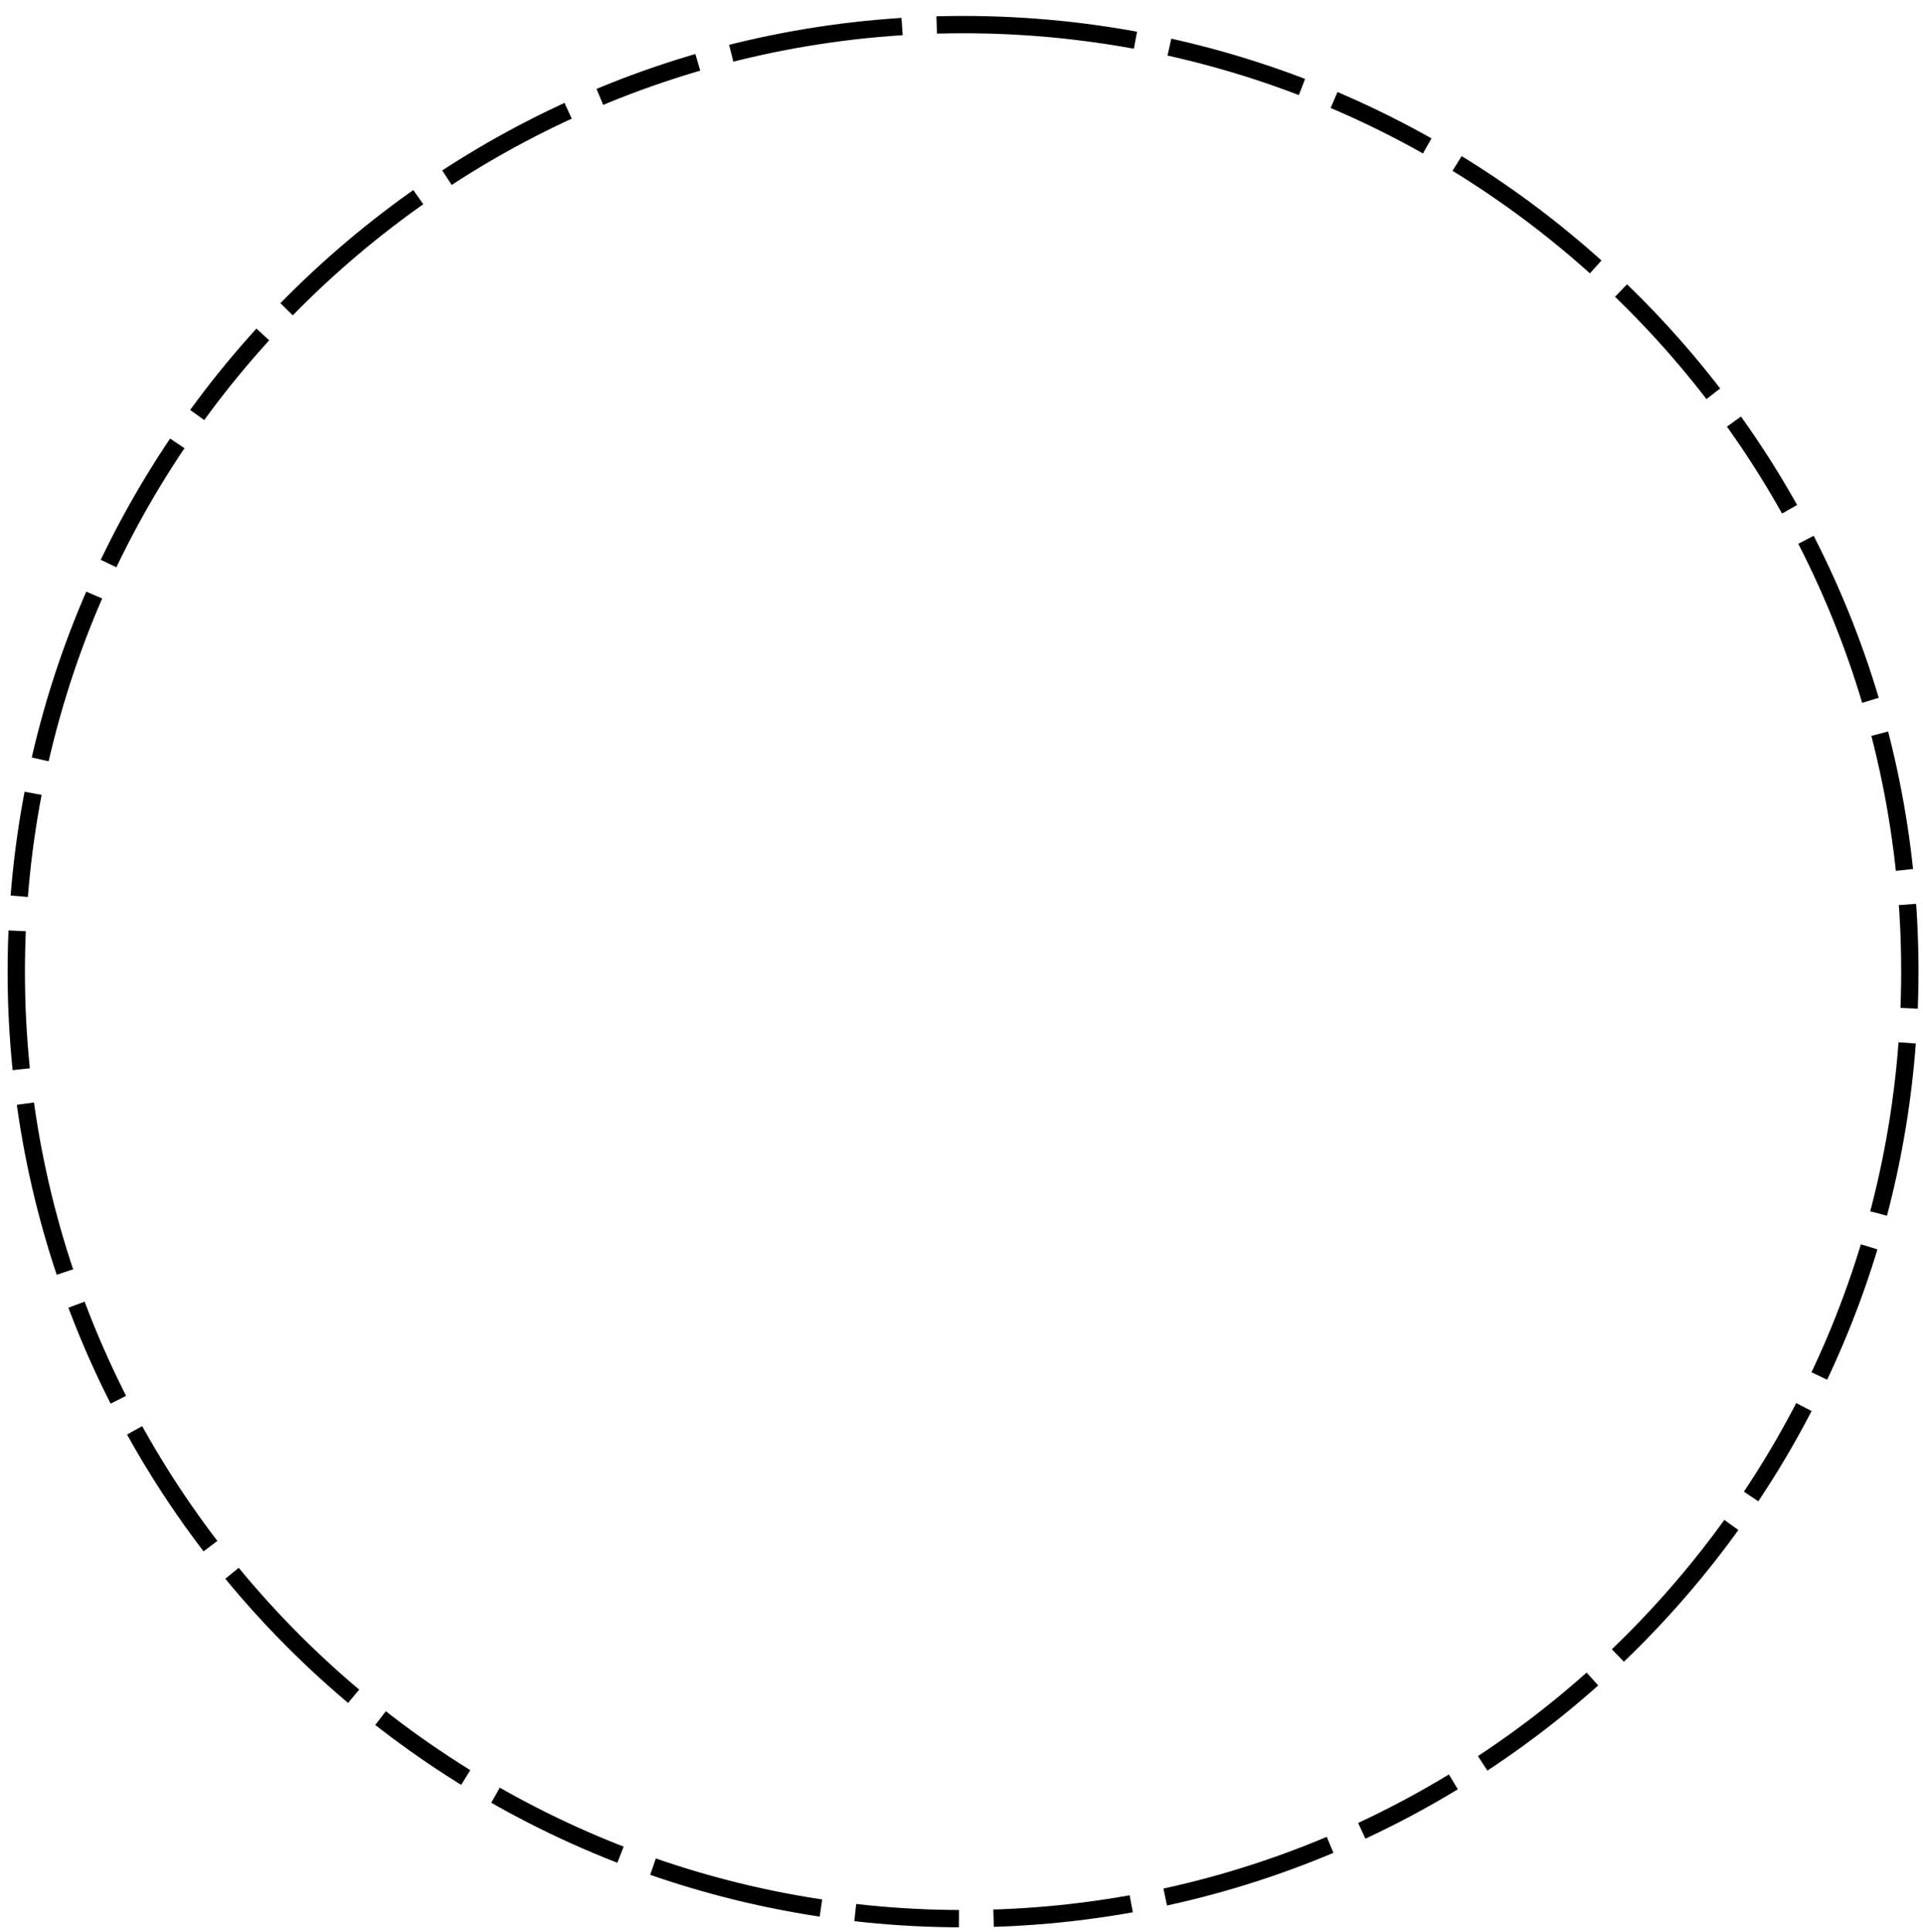 <?xml version="1.0" encoding="utf-8"?>
<!-- Generator: Adobe Illustrator 25.0.0, SVG Export Plug-In . SVG Version: 6.00 Build 0)  -->
<svg version="1.1" id="Layer_1" xmlns="http://www.w3.org/2000/svg" xmlns:xlink="http://www.w3.org/1999/xlink" x="0px" y="0px"
	 viewBox="0 0 555.2 557.6" style="enable-background:new 0 0 555.2 557.6;" xml:space="preserve">
<style type="text/css">
	.st0{fill:none;stroke:#000000;stroke-width:5;stroke-dasharray:50,10,40,10,30,10;}
</style>
<path class="st0" d="M278.1,7.1c151,0,273.3,122.4,273.3,273.3S429,553.8,278.1,553.8S4.7,431.4,4.7,280.5S127.1,7.1,278.1,7.1z"/>
</svg>
